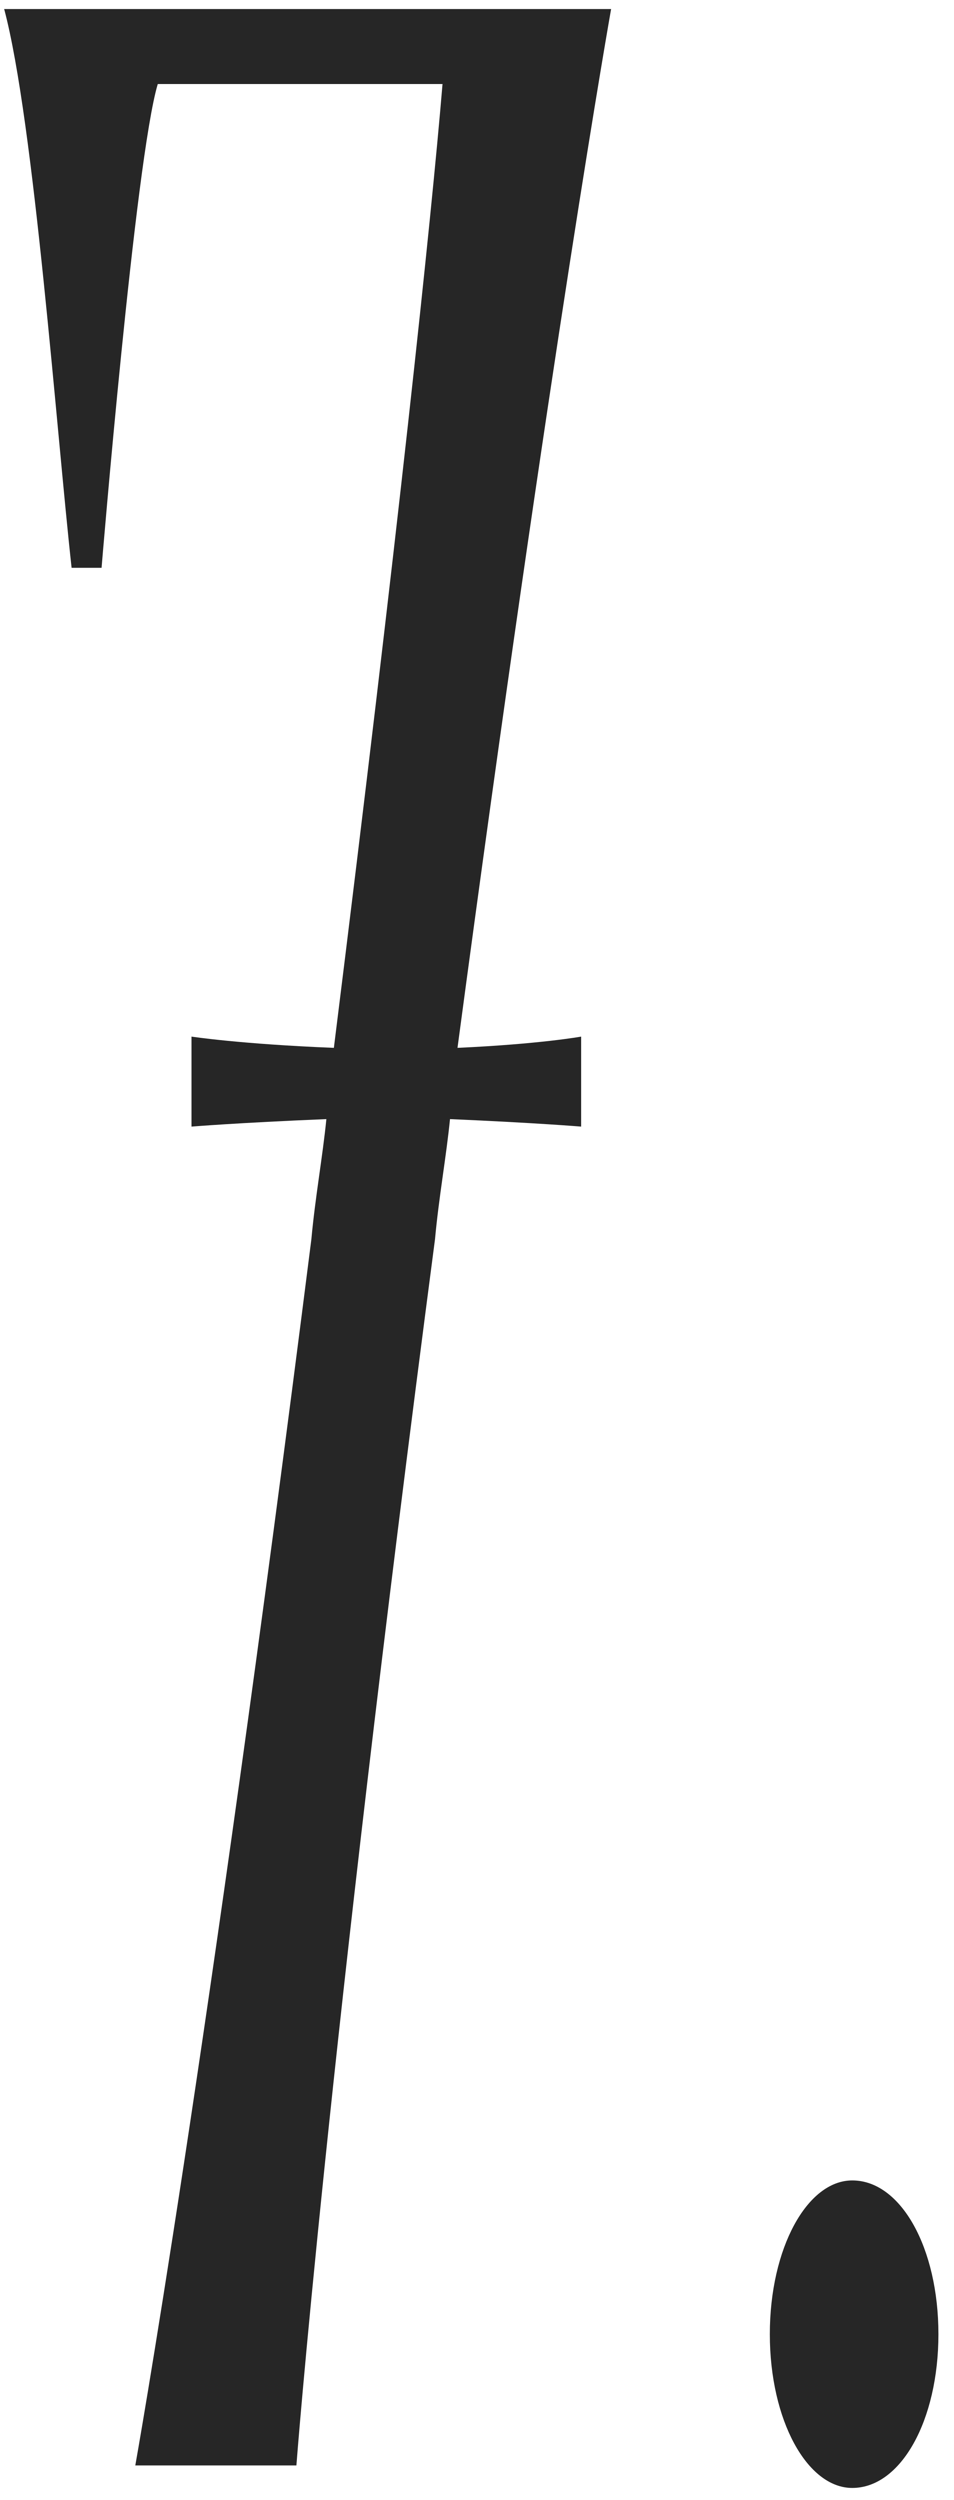 <?xml version="1.0" encoding="UTF-8"?> <svg xmlns="http://www.w3.org/2000/svg" width="55" height="144" viewBox="0 0 55 144" fill="none"><path d="M35.232 0.52C35.232 0.52 31.776 19.96 26.376 60.352C31.128 60.136 33.504 59.704 33.504 59.704V64.888C33.504 64.888 30.912 64.672 25.944 64.456C25.728 66.616 25.296 68.992 25.08 71.368C18.816 119.104 17.088 142 17.088 142H7.8C7.8 142 11.904 119.104 17.952 71.368C18.168 68.992 18.6 66.616 18.816 64.456C13.632 64.672 11.04 64.888 11.04 64.888V59.704C11.04 59.704 13.848 60.136 19.248 60.352C22.92 30.976 24.864 12.616 25.512 4.84H9.096C7.8 9.16 5.856 32.704 5.856 32.704H4.128C3.264 24.928 1.968 7 0.24 0.52H35.232ZM49.134 143.296C46.542 143.296 44.382 139.408 44.382 134.44C44.382 129.472 46.542 125.584 49.134 125.584C51.942 125.584 54.102 129.472 54.102 134.44C54.102 139.408 51.942 143.296 49.134 143.296Z" fill="#262626"></path></svg> 